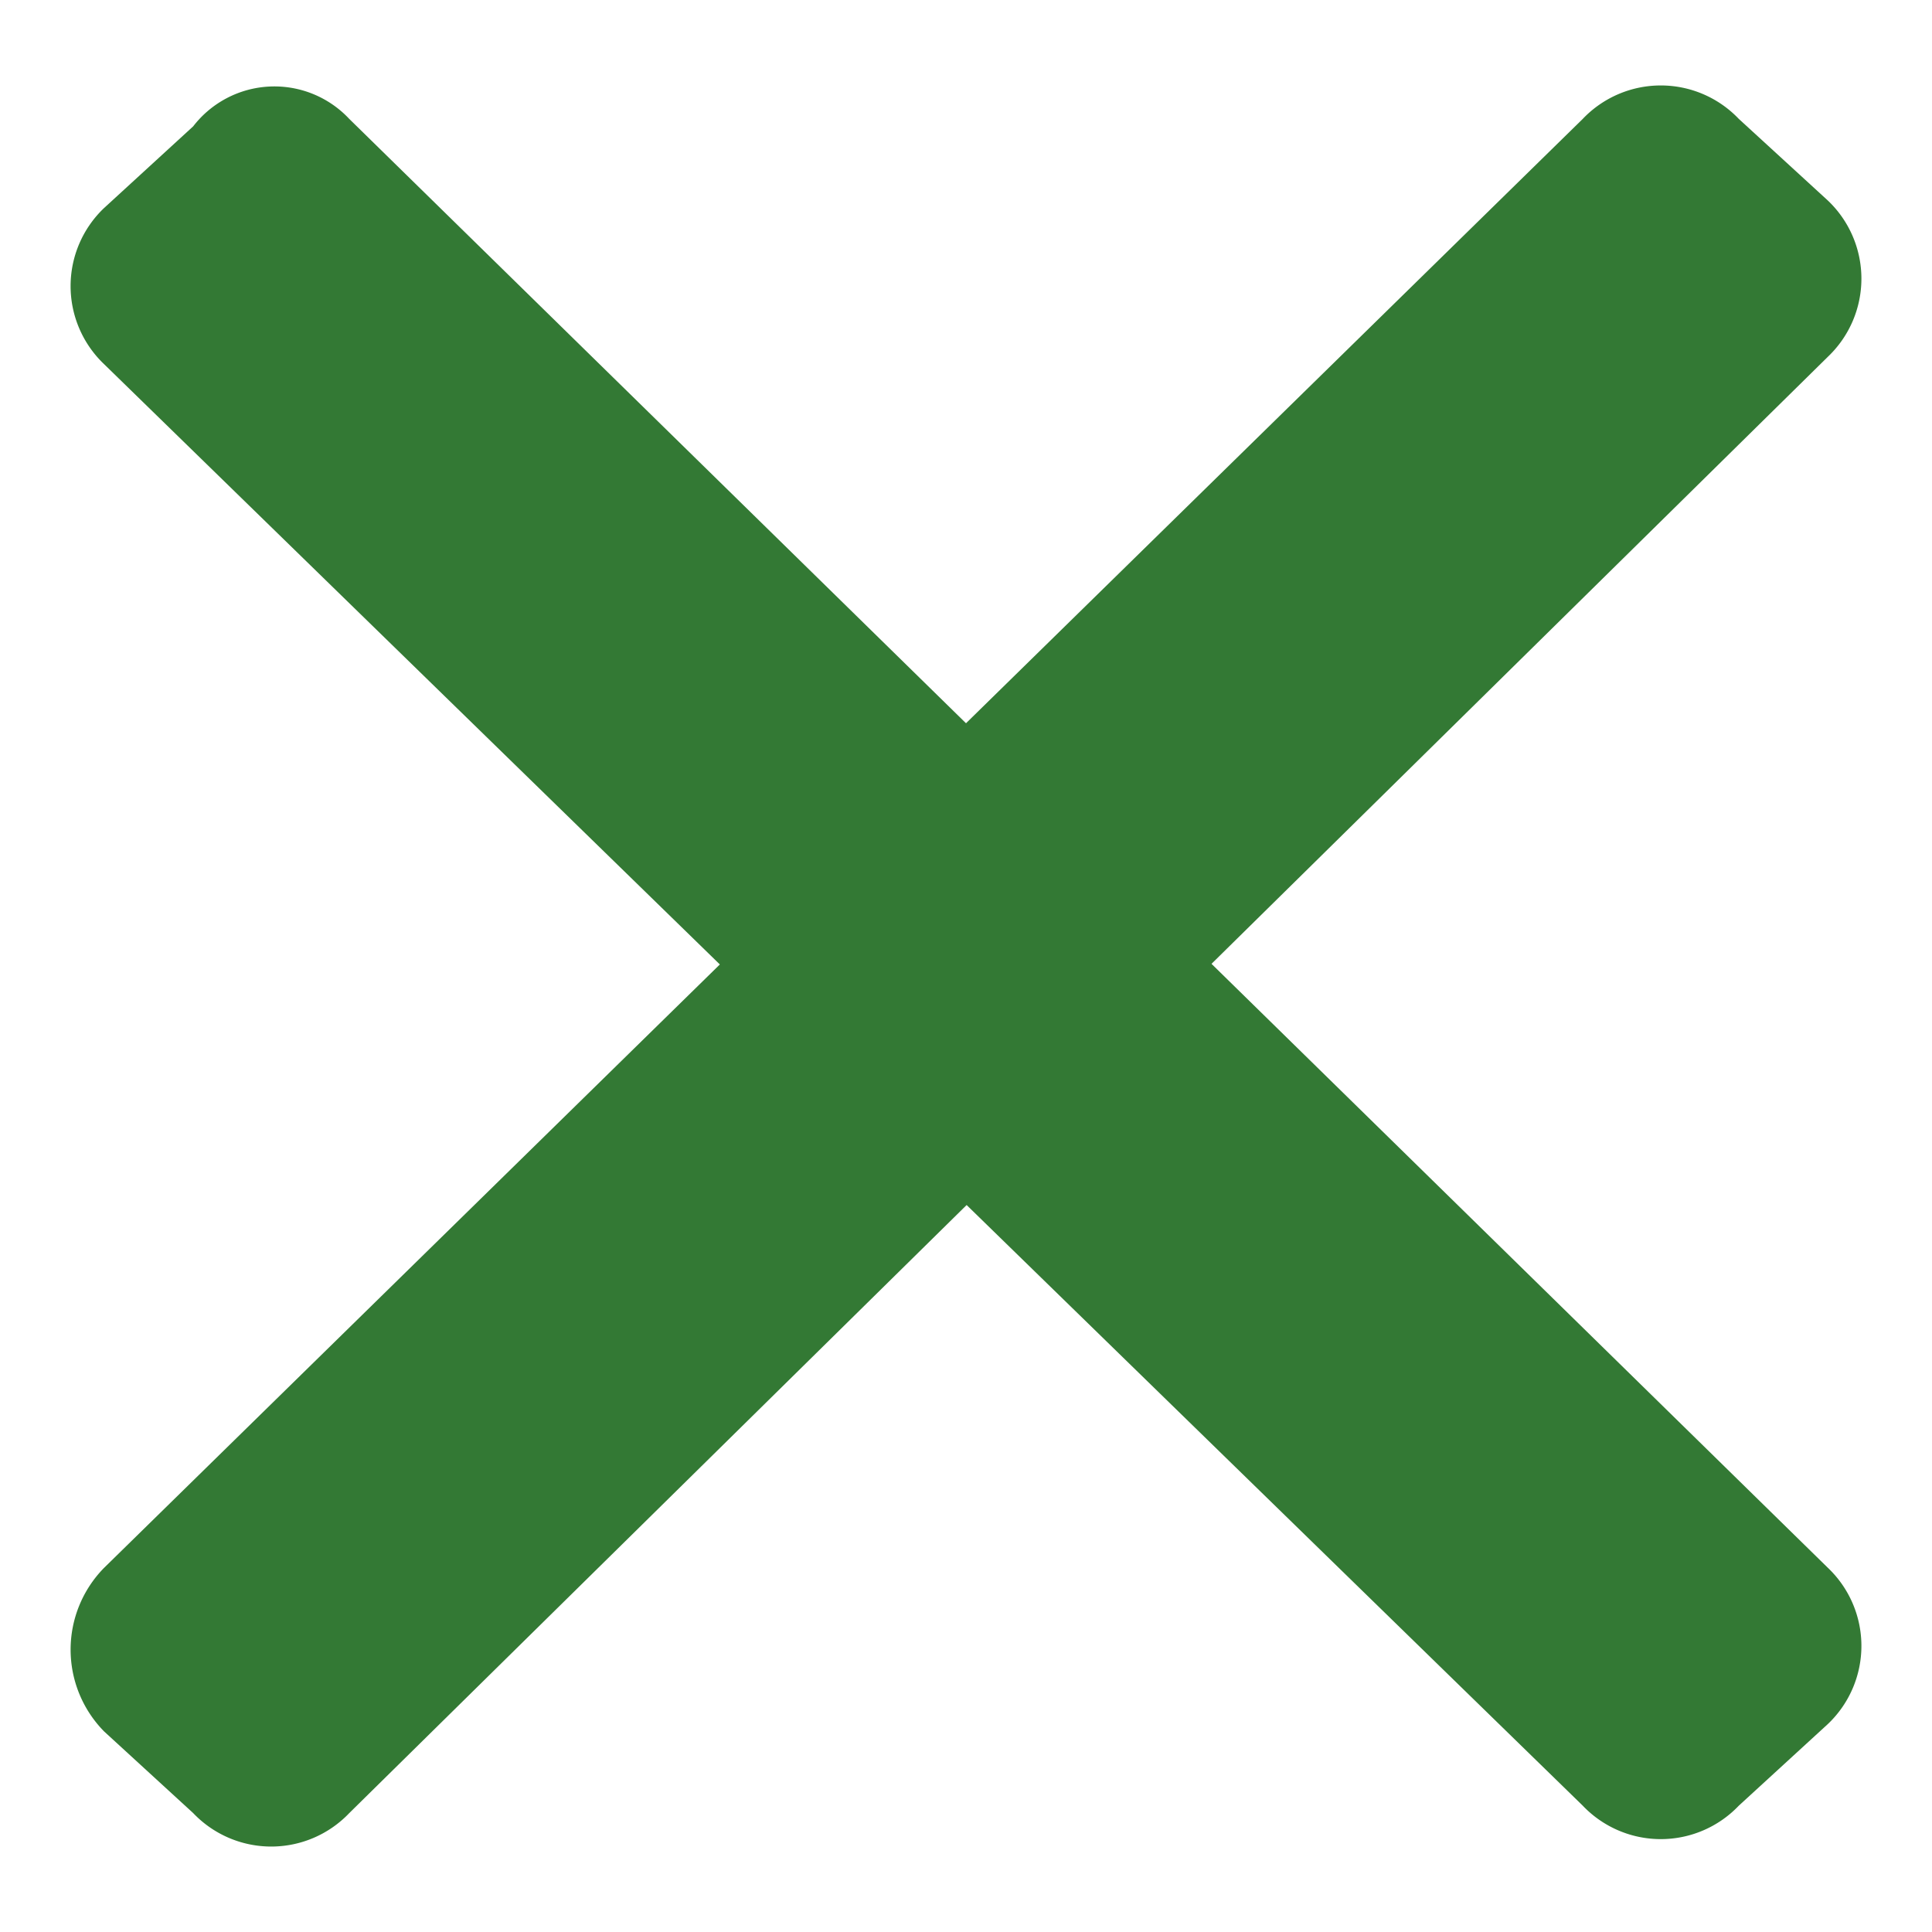 <svg id="aa4f5f4f-90eb-4397-86d9-ec95a02416ec" data-name="Layer 1" xmlns="http://www.w3.org/2000/svg" viewBox="0 0 26 26"><defs><style>.ed9b2c08-6c34-494c-8d9a-26b651521c5f{fill:#337934;fill-rule:evenodd;}</style></defs><title>x-kiwi-dark</title><g id="b3350bca-cbba-4e03-a609-2457849e9aba" data-name="menuclosekiwi"><g id="ba844509-60c5-46ac-ab2b-557786151de7" data-name="CLOSEicon"><path id="a4fbc044-1c18-4a53-88b5-39ce18f152fc" data-name="Rectangle" class="ed9b2c08-6c34-494c-8d9a-26b651521c5f" d="M4.7,1.6,24.6,21.1a1.45,1.45,0,0,1,0,2.1l-1.2,1.1a1.45,1.45,0,0,1-2.1,0L1.4,4.9a1.45,1.45,0,0,1,0-2.1L2.6,1.7A1.38,1.38,0,0,1,4.7,1.6Z"/><path class="ed9b2c08-6c34-494c-8d9a-26b651521c5f" d="M1.4,21.1,21.3,1.6a1.45,1.45,0,0,1,2.1,0l1.2,1.1a1.45,1.45,0,0,1,0,2.1L4.7,24.4a1.45,1.45,0,0,1-2.1,0L1.4,23.3A1.57,1.57,0,0,1,1.4,21.1Z"/></g></g></svg>